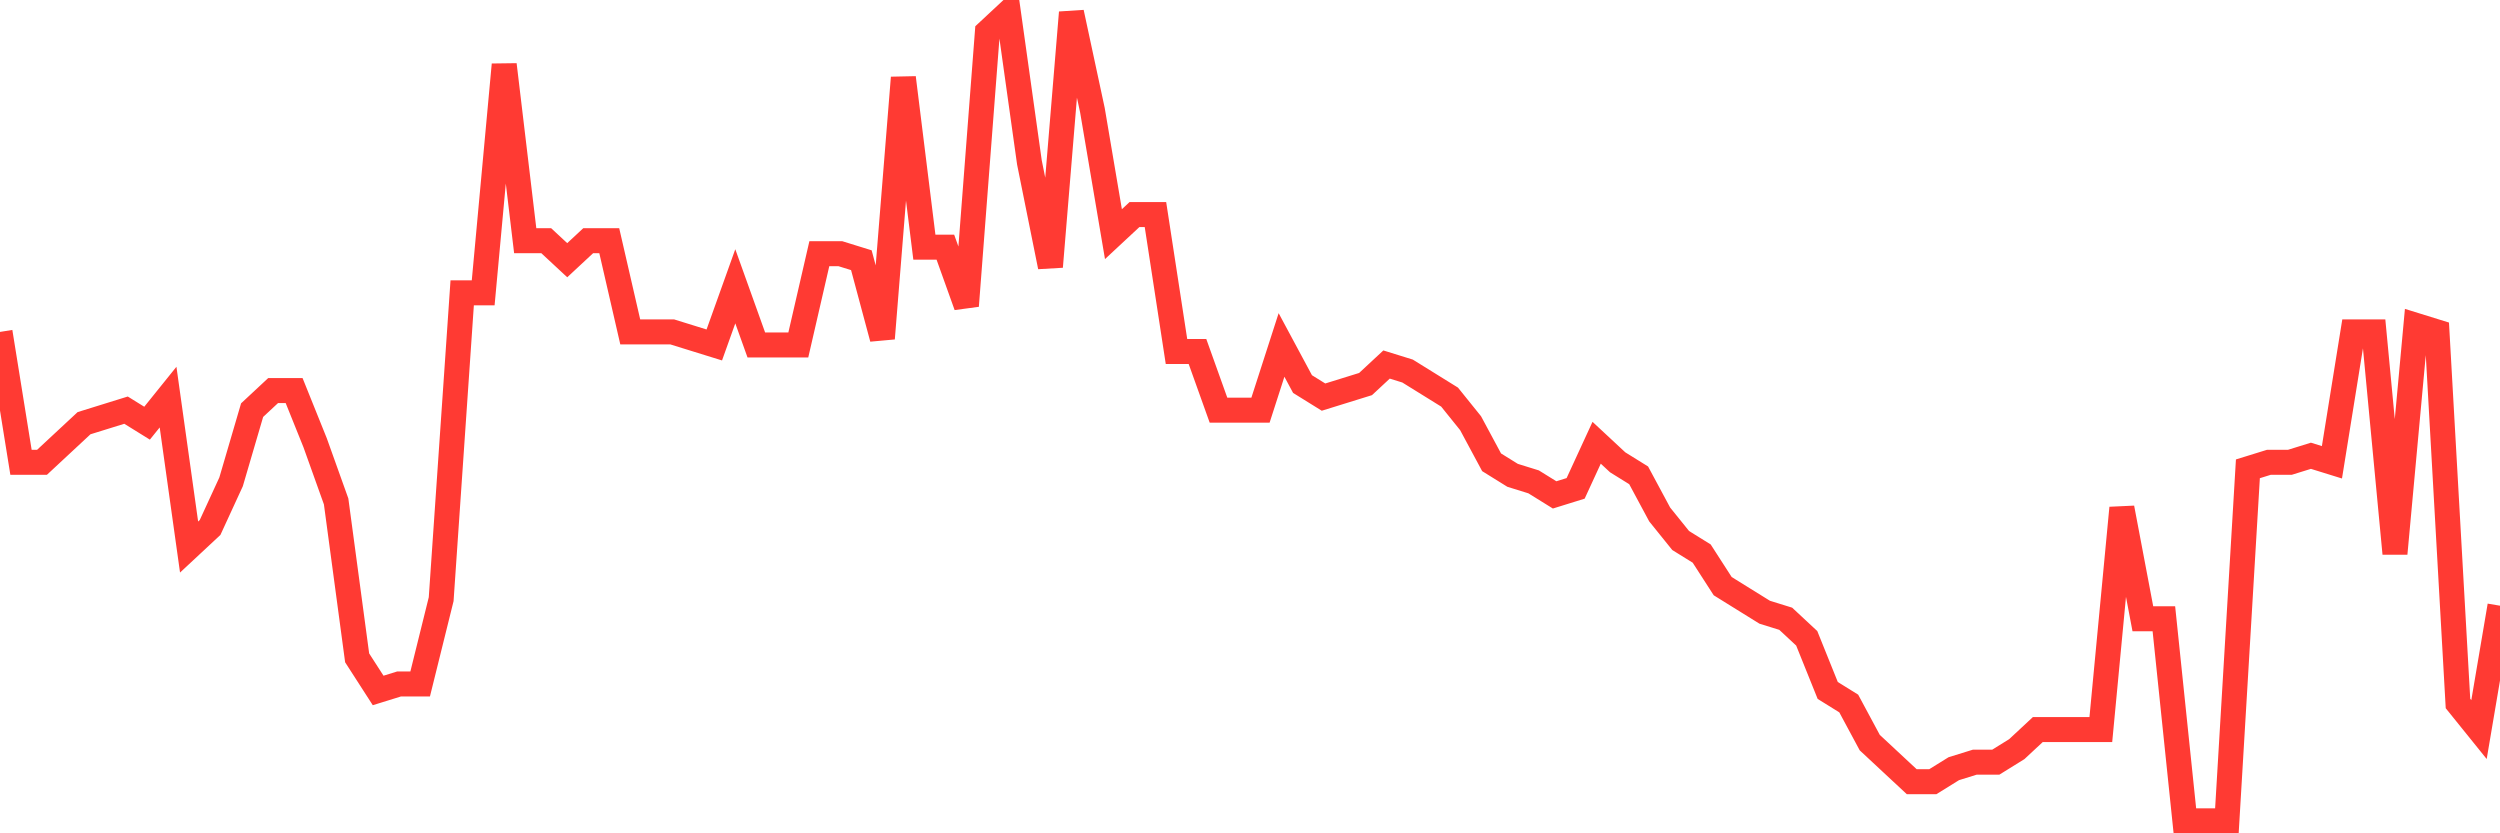 <svg
  xmlns="http://www.w3.org/2000/svg"
  xmlns:xlink="http://www.w3.org/1999/xlink"
  width="120"
  height="40"
  viewBox="0 0 120 40"
  preserveAspectRatio="none"
>
  <polyline
    points="0,15.932 1.008,22.19 2.017,22.19 3.025,21.252 4.034,20.313 5.042,20 6.05,19.687 7.059,20.313 8.067,19.061 9.076,26.258 10.084,25.319 11.092,23.129 12.101,19.687 13.109,18.748 14.118,18.748 15.126,21.252 16.134,24.068 17.143,31.577 18.151,33.142 19.16,32.829 20.168,32.829 21.176,28.761 22.185,14.055 23.193,14.055 24.202,3.103 25.21,11.552 26.218,11.552 27.227,12.49 28.235,11.552 29.244,11.552 30.252,15.932 31.261,15.932 32.269,15.932 33.277,16.245 34.286,16.558 35.294,13.742 36.303,16.558 37.311,16.558 38.319,16.558 39.328,12.177 40.336,12.177 41.345,12.49 42.353,16.245 43.361,3.729 44.37,11.865 45.378,11.865 46.387,14.681 47.395,1.539 48.403,0.6 49.412,7.797 50.42,12.803 51.429,0.6 52.437,5.294 53.445,11.239 54.454,10.3 55.462,10.3 56.471,16.871 57.479,16.871 58.487,19.687 59.496,19.687 60.504,19.687 61.513,16.558 62.521,18.435 63.529,19.061 64.538,18.748 65.546,18.435 66.555,17.497 67.563,17.81 68.571,18.435 69.58,19.061 70.588,20.313 71.597,22.19 72.605,22.816 73.613,23.129 74.622,23.755 75.63,23.442 76.639,21.252 77.647,22.19 78.655,22.816 79.664,24.694 80.672,25.945 81.681,26.571 82.689,28.135 83.697,28.761 84.706,29.387 85.714,29.7 86.723,30.639 87.731,33.142 88.739,33.768 89.748,35.645 90.756,36.584 91.765,37.523 92.773,37.523 93.782,36.897 94.79,36.584 95.798,36.584 96.807,35.958 97.815,35.019 98.824,35.019 99.832,35.019 100.84,35.019 101.849,24.381 102.857,29.7 103.866,29.7 104.874,39.4 105.882,39.4 106.891,39.4 107.899,22.503 108.908,22.19 109.916,22.19 110.924,21.877 111.933,22.19 112.941,15.932 113.95,15.932 114.958,26.571 115.966,15.619 116.975,15.932 117.983,33.768 118.992,35.019 120,29.074"
    fill="none"
    stroke="#ff3a33"
    stroke-width="1.2"
  >
  </polyline>
</svg>